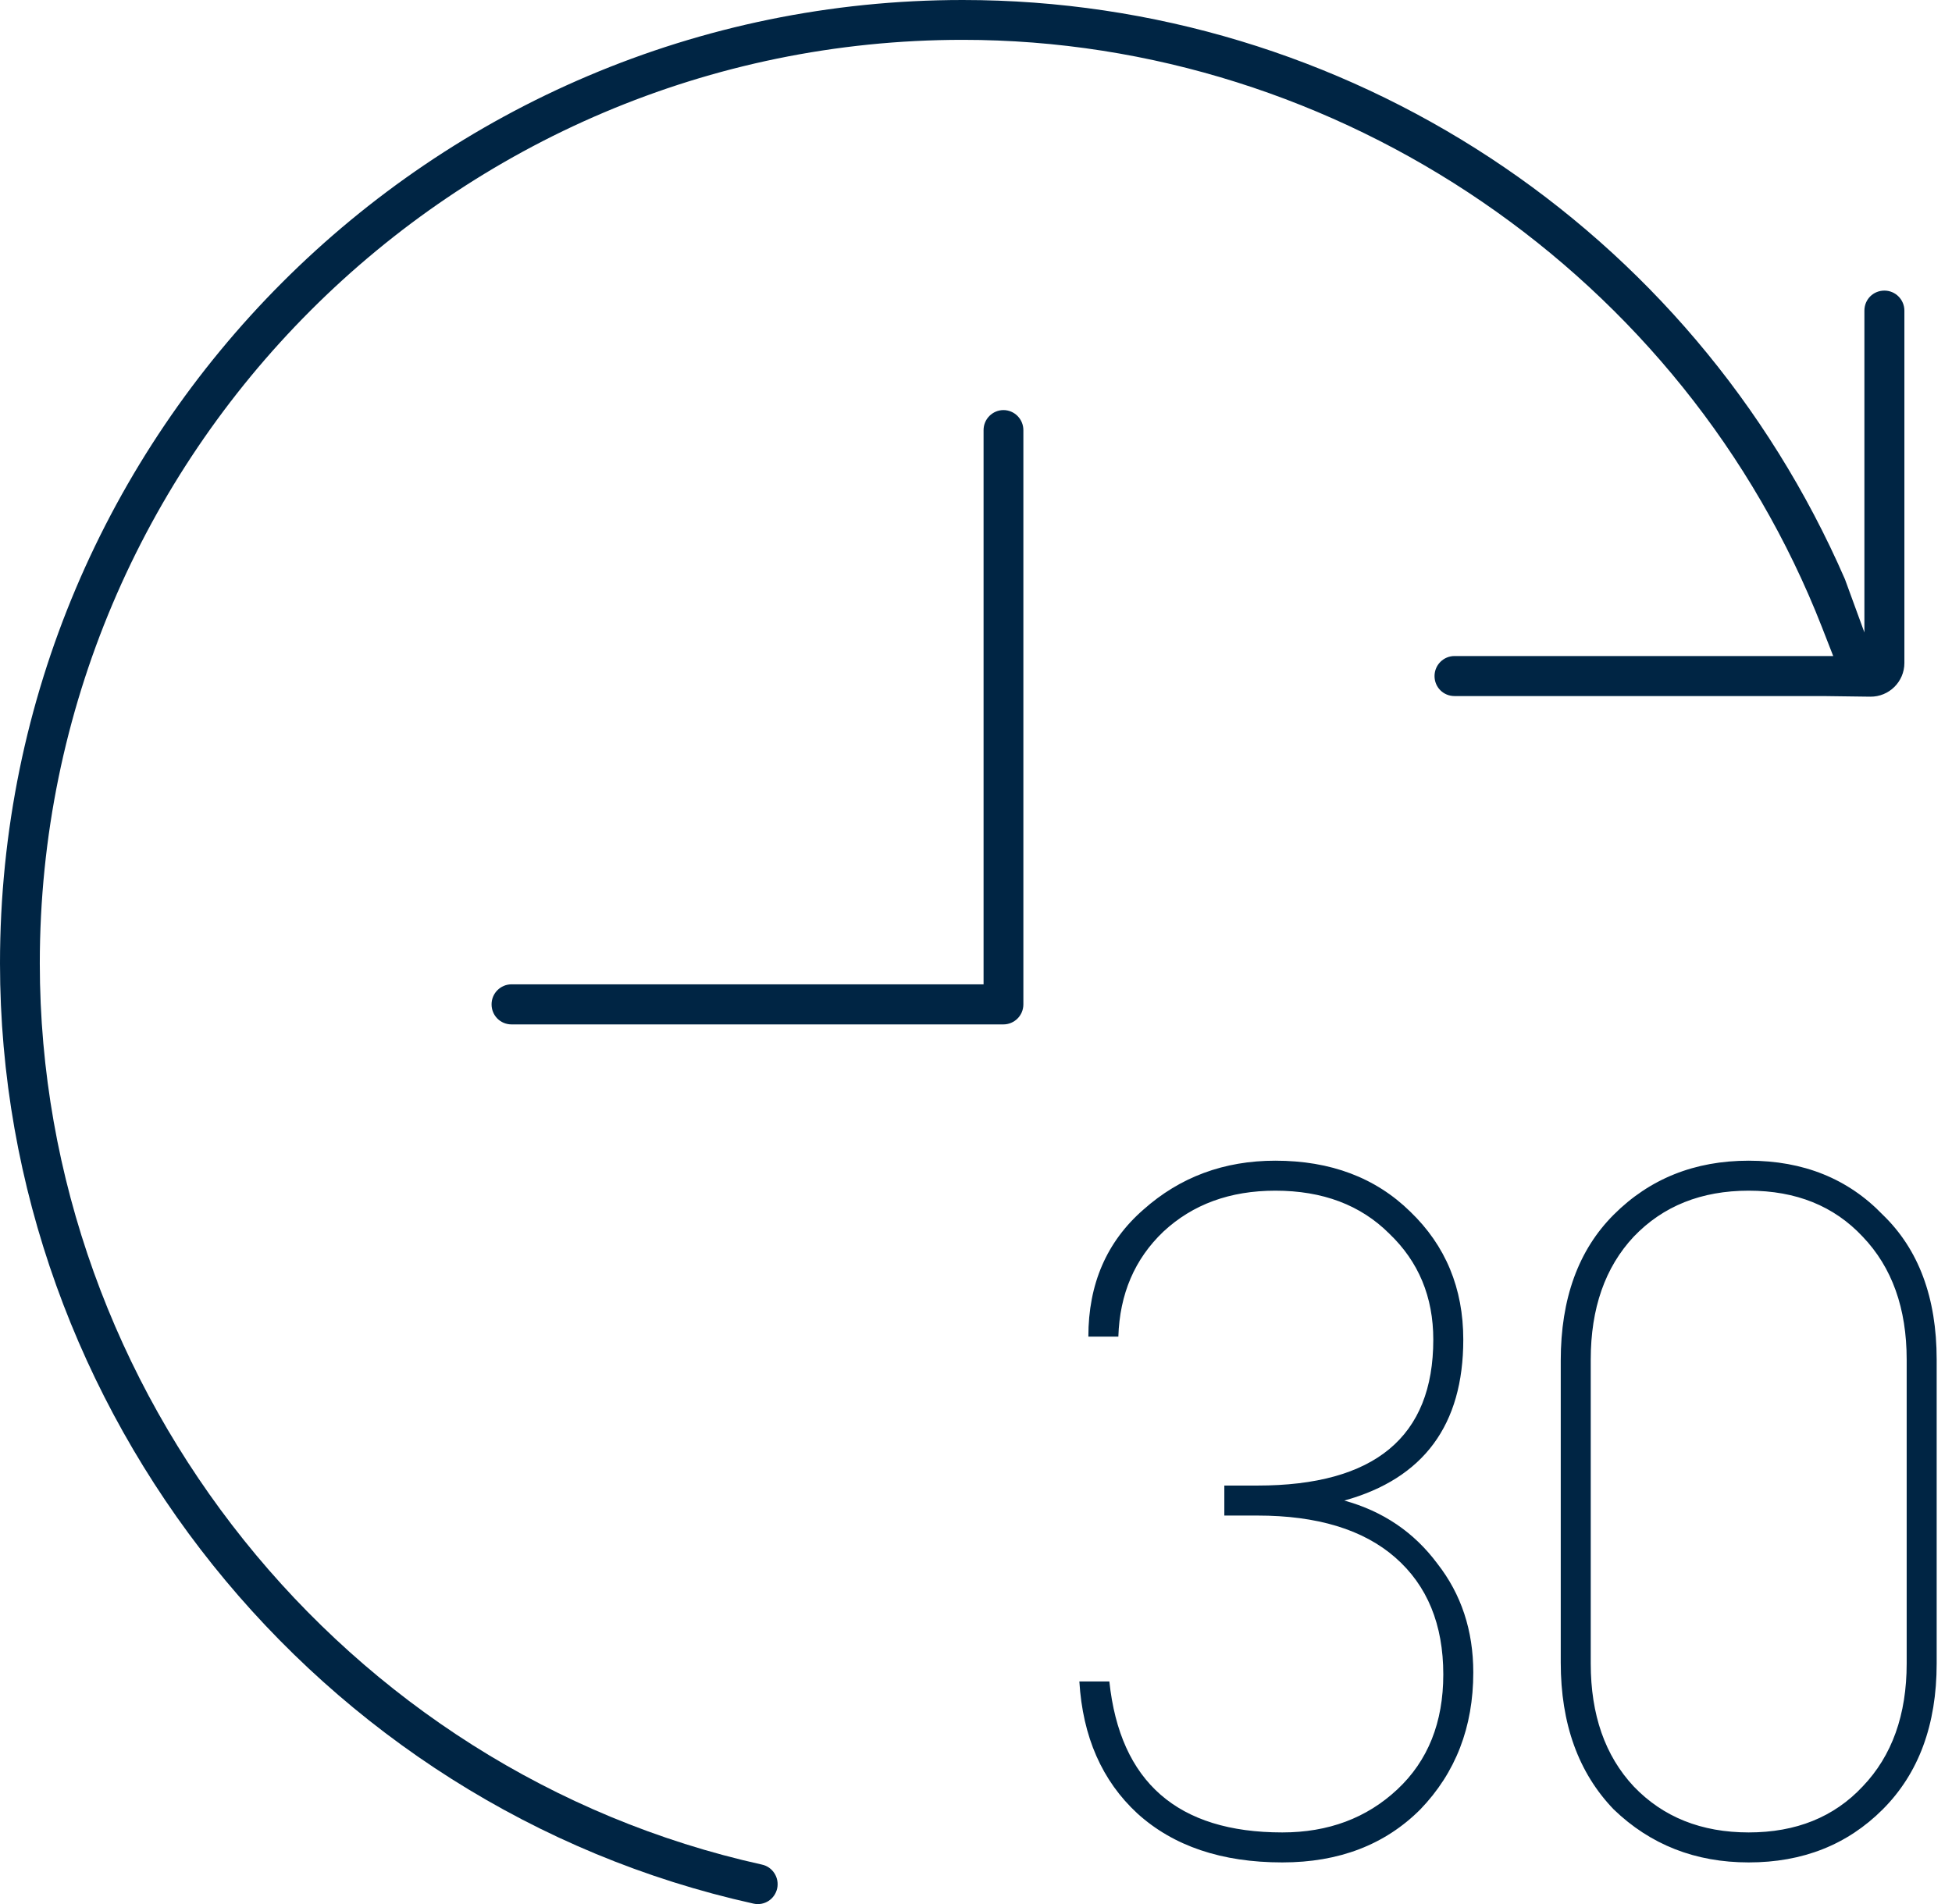 <?xml version="1.0" encoding="UTF-8"?>
<svg xmlns="http://www.w3.org/2000/svg" width="41" height="40" viewBox="0 0 41 40" fill="none">
  <path d="M21.079 8.615C20.849 8.615 20.659 8.801 20.659 9.036V20.679H10.745C10.515 20.679 10.325 20.865 10.325 21.1C10.325 21.335 10.511 21.521 10.745 21.521H21.075C21.305 21.521 21.495 21.335 21.495 21.1V9.036C21.495 8.806 21.309 8.615 21.075 8.615H21.079Z" fill="#002544"></path>
  <path d="M40 6.526C40 6.296 39.814 6.105 39.58 6.105C39.345 6.105 39.16 6.291 39.16 6.526V13.286L38.752 12.17C35.536 4.777 28.259 0 20.221 0C9.069 0 0 9.076 0 20.237C0 29.649 6.653 37.959 15.824 39.991C16.058 40.044 16.275 39.894 16.324 39.672C16.372 39.447 16.231 39.221 16.005 39.172C7.215 37.224 0.836 29.259 0.836 20.237C0.836 9.541 9.533 0.837 20.221 0.837C28.135 0.837 35.386 5.795 38.27 13.18L38.505 13.782H30.551C30.321 13.782 30.131 13.968 30.131 14.203C30.131 14.437 30.316 14.623 30.551 14.623H38.297L39.283 14.636C39.677 14.641 40 14.322 40 13.928V6.526Z" fill="#002544"></path>
  <path d="M26.409 31.839H25.716V31.209H26.409C28.873 31.209 30.105 30.187 30.105 28.143C30.105 27.247 29.797 26.505 29.181 25.917C28.579 25.315 27.781 25.014 26.787 25.014C25.835 25.014 25.051 25.301 24.435 25.875C23.833 26.449 23.518 27.184 23.49 28.08H22.86C22.86 26.974 23.245 26.085 24.015 25.413C24.785 24.727 25.709 24.384 26.787 24.384C27.949 24.384 28.894 24.741 29.622 25.455C30.364 26.169 30.735 27.065 30.735 28.143C30.735 29.935 29.902 31.062 28.236 31.524C29.048 31.748 29.699 32.189 30.189 32.847C30.693 33.491 30.945 34.254 30.945 35.136C30.945 36.284 30.574 37.243 29.832 38.013C29.09 38.755 28.124 39.126 26.934 39.126C25.66 39.126 24.645 38.783 23.889 38.097C23.147 37.411 22.741 36.487 22.671 35.325H23.301C23.525 37.439 24.736 38.496 26.934 38.496C27.9 38.496 28.705 38.195 29.349 37.593C29.993 36.991 30.315 36.186 30.315 35.178C30.315 34.128 29.979 33.309 29.307 32.721C28.635 32.133 27.669 31.839 26.409 31.839ZM40.678 28.563V34.947C40.678 36.235 40.3 37.257 39.544 38.013C38.802 38.755 37.864 39.126 36.73 39.126C35.61 39.126 34.665 38.755 33.895 38.013C33.153 37.243 32.782 36.214 32.782 34.926V28.584C32.782 27.282 33.153 26.26 33.895 25.518C34.651 24.762 35.596 24.384 36.73 24.384C37.878 24.384 38.816 24.762 39.544 25.518C40.3 26.246 40.678 27.261 40.678 28.563ZM33.412 28.563V34.947C33.412 36.025 33.713 36.886 34.315 37.53C34.931 38.174 35.736 38.496 36.73 38.496C37.724 38.496 38.522 38.174 39.124 37.53C39.74 36.886 40.048 36.025 40.048 34.947V28.563C40.048 27.485 39.74 26.624 39.124 25.98C38.522 25.336 37.724 25.014 36.73 25.014C35.736 25.014 34.931 25.336 34.315 25.98C33.713 26.624 33.412 27.485 33.412 28.563Z" fill="#002544"></path>
</svg>
